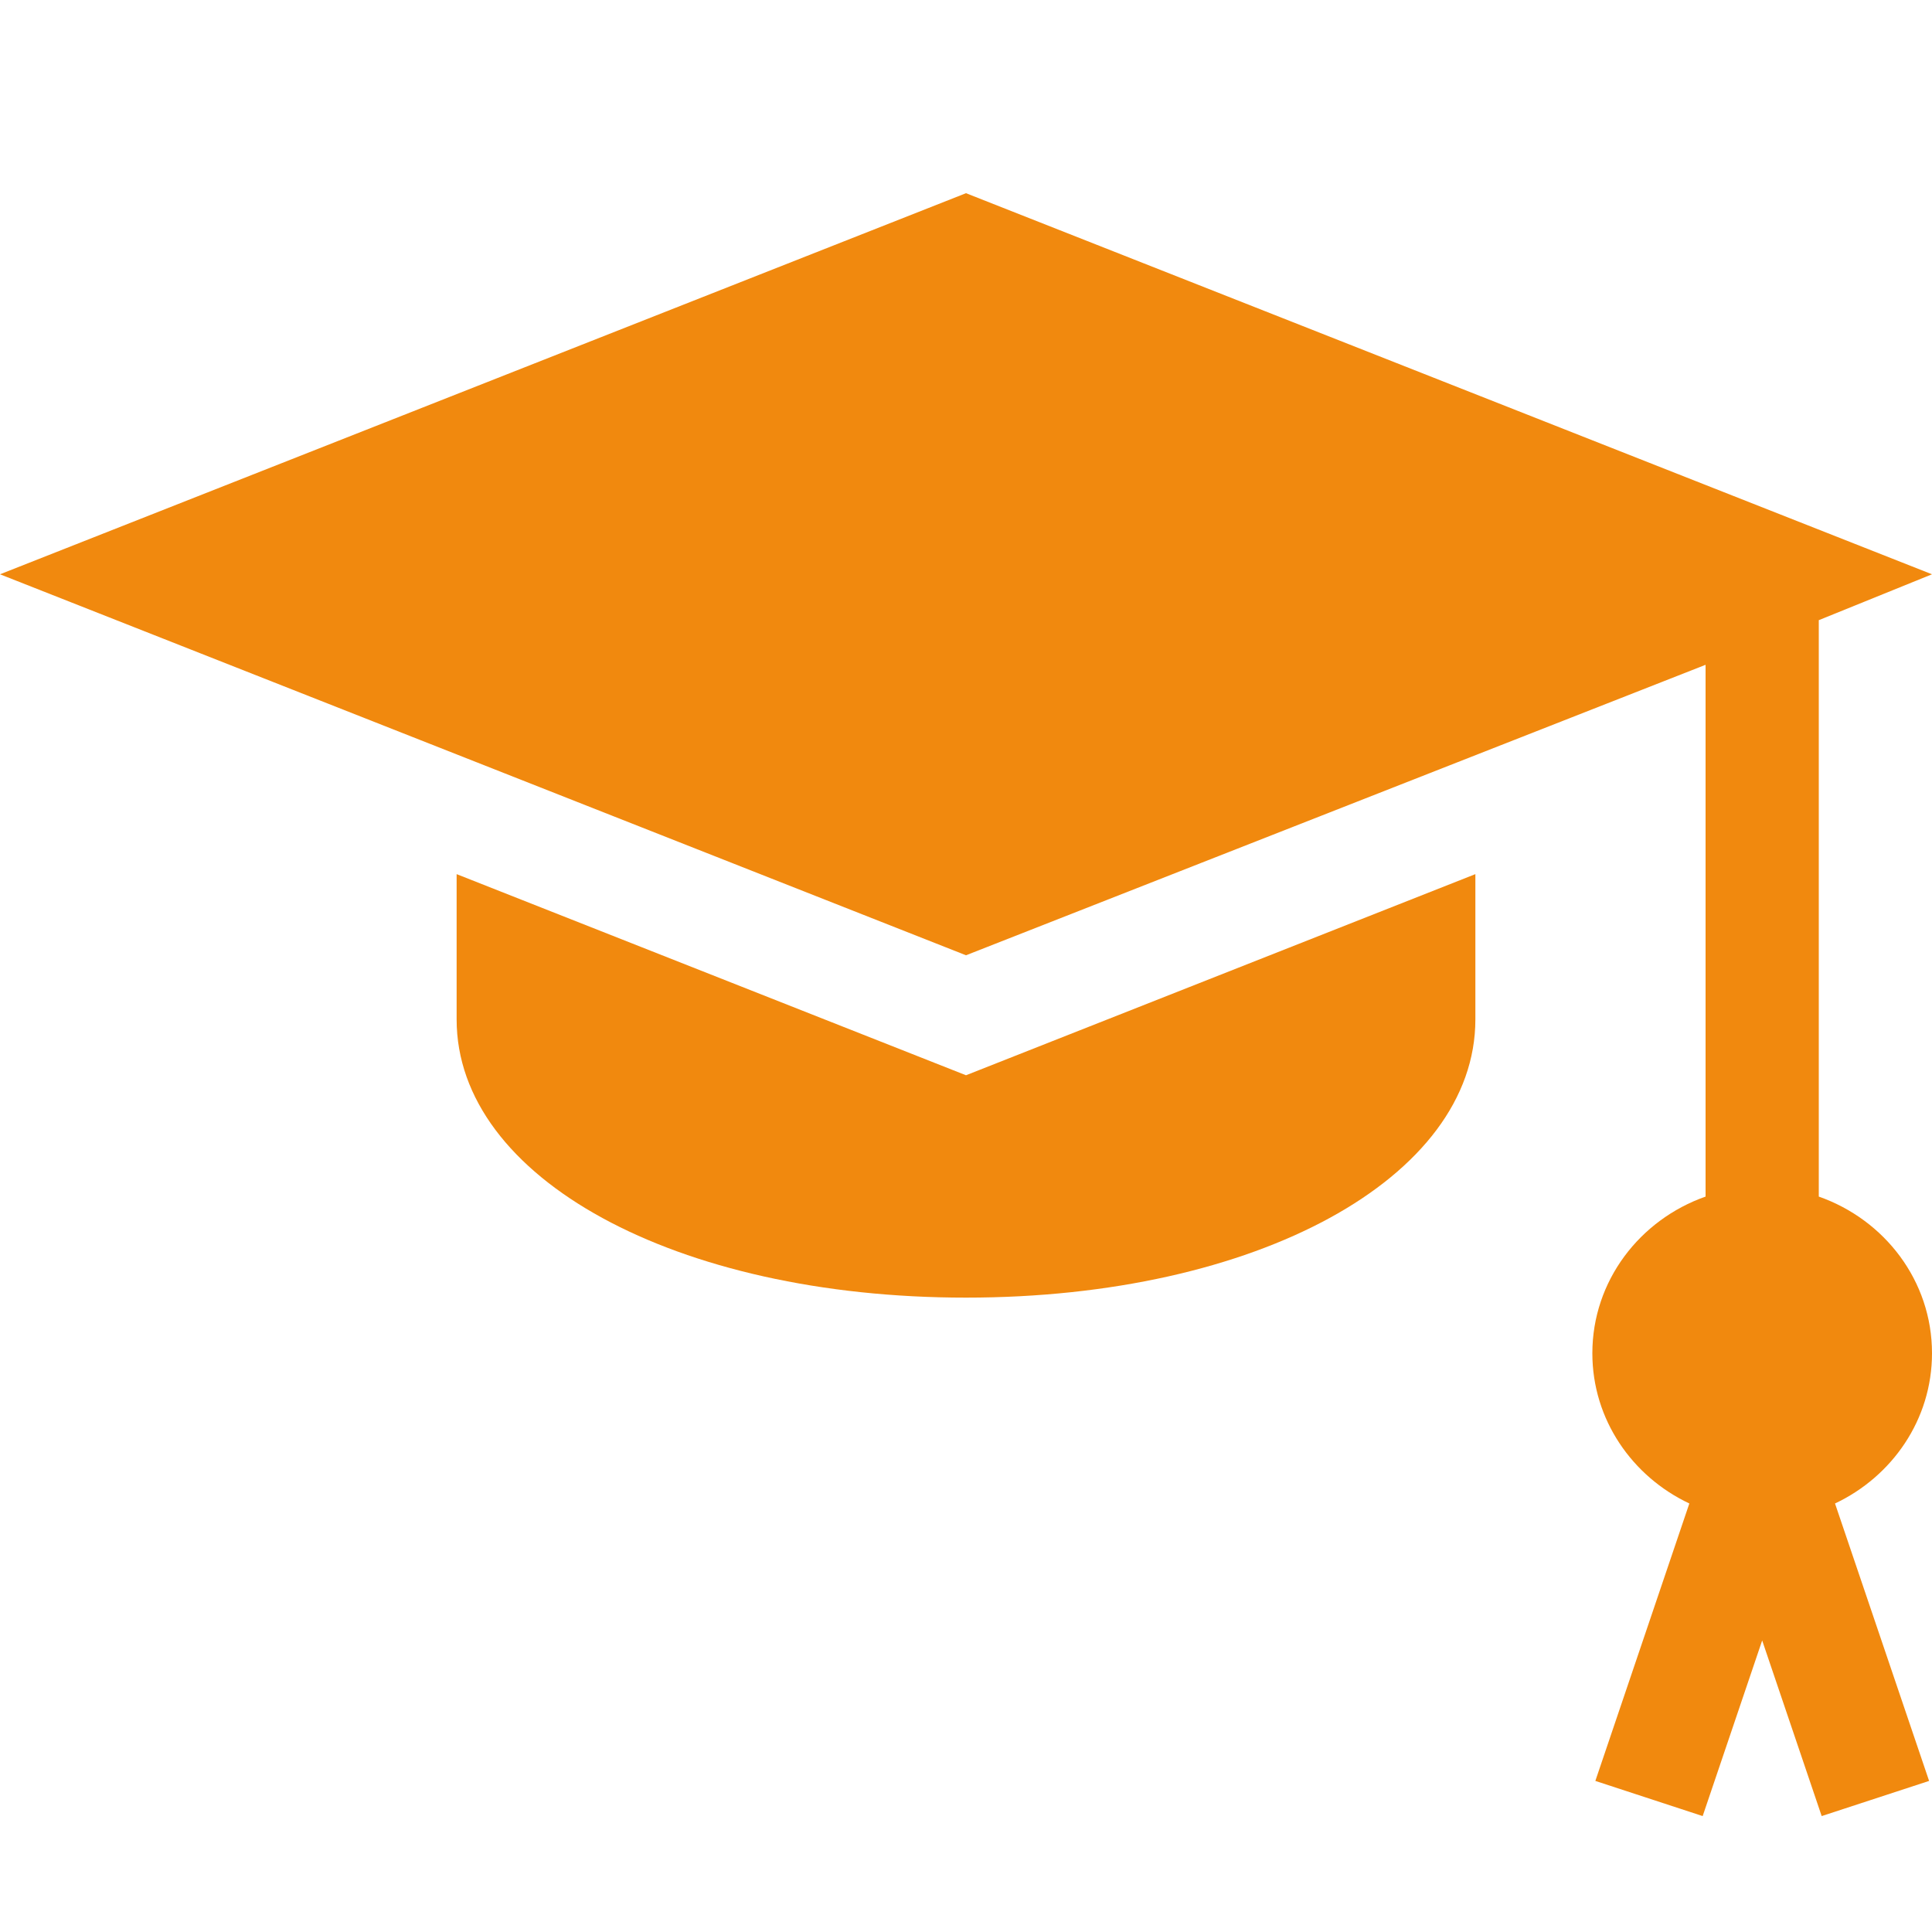 <svg width="20" height="20" viewBox="0 0 20 20" fill="none" xmlns="http://www.w3.org/2000/svg">
<path d="M10 11.131L4.727 9.049V10.553C4.727 12.195 6.994 13.433 10 13.433C13.006 13.433 15.273 12.195 15.273 10.553V9.049L10 11.131Z" fill="#F1890E"/>
<path d="M20 14.009C20 13.259 19.509 12.626 18.828 12.387V6.42L20 5.945L10 2L0 5.945L10 9.889L17.656 6.882V12.387C16.976 12.626 16.484 13.259 16.484 14.009C16.484 14.696 16.897 15.285 17.488 15.564L16.515 18.436L17.626 18.8L18.242 16.982L18.858 18.8L19.97 18.436L18.996 15.564C19.587 15.285 20 14.696 20 14.009Z" fill="#F1890E"/>
</svg>
